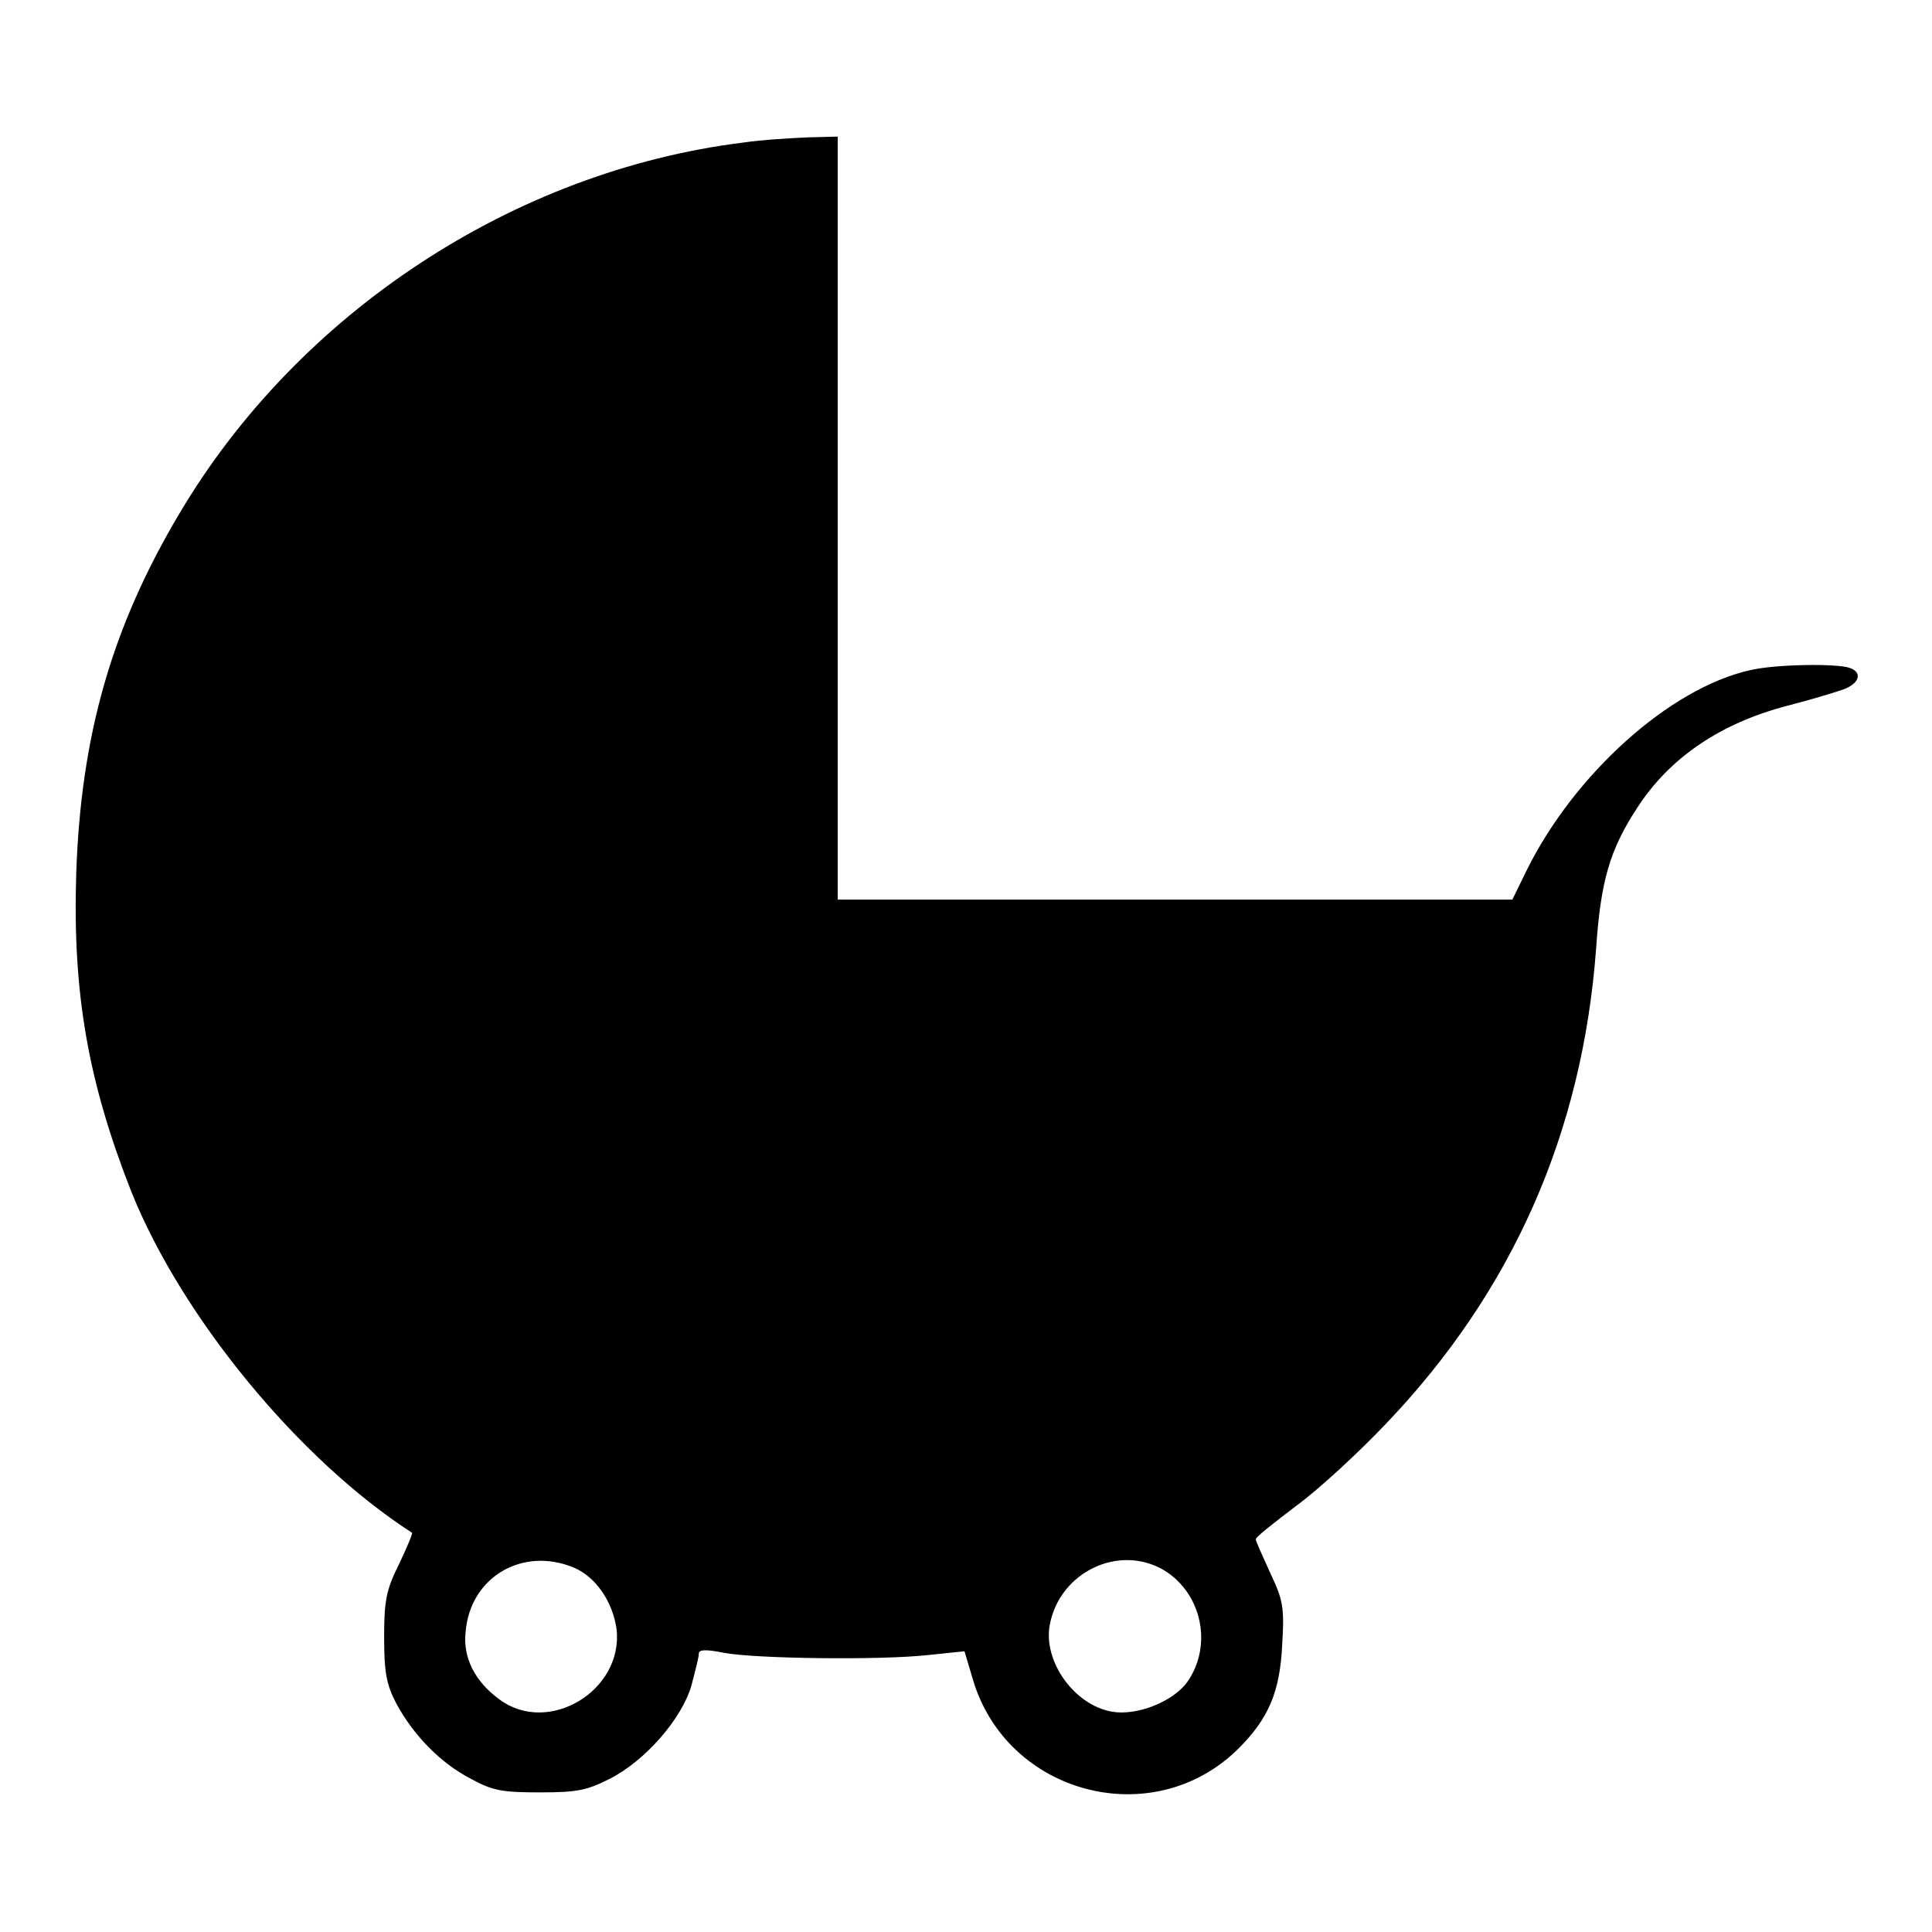 <?xml version="1.0" encoding="utf-8"?>
<!-- Svg Vector Icons : http://www.onlinewebfonts.com/icon -->
<!DOCTYPE svg PUBLIC "-//W3C//DTD SVG 1.1//EN" "http://www.w3.org/Graphics/SVG/1.1/DTD/svg11.dtd">
<svg version="1.1" xmlns="http://www.w3.org/2000/svg" xmlns:xlink="http://www.w3.org/1999/xlink" x="0px" y="0px" viewBox="0 0 256 256" enable-background="new 0 0 256 256" xml:space="preserve">
<g><g><g><path fill="#000000" d="M98.4,18.9C68,22.7,39.5,41.5,23.8,68c-9,15.1-13.1,29.5-13.7,47.8c-0.5,15.9,1.6,27.6,7.3,42.1c6.7,16.7,22.3,35.6,37.2,45.2c0.1,0.1-0.7,2-1.7,4.1c-1.7,3.4-2,4.8-2,9.7c0,4.7,0.3,6.3,1.6,8.8c2.2,4.1,5.8,7.9,9.9,10c2.9,1.6,4.2,1.8,9.2,1.8c5,0,6.2-0.3,9.2-1.8c4.7-2.4,9.5-7.9,10.8-12.3c0.5-1.9,1-3.8,1-4.3c0-0.5,0.8-0.6,3.3-0.1c4.2,0.8,20.8,1,27.1,0.3l4.8-0.5l1.1,3.7c4.5,15.3,23.9,20.4,35.2,9.2c4-4,5.5-7.5,5.8-13.8c0.3-5,0.1-5.9-1.6-9.5c-1-2.2-1.9-4.2-1.9-4.4c-0.1-0.3,2.4-2.2,5.4-4.5c3-2.2,8.3-7.1,11.9-10.9c16.7-17.5,26-38.5,27.8-63c0.6-8.8,1.8-13,5.4-18.5c4.3-6.7,11.1-11.3,20-13.6c3.1-0.8,6.4-1.8,7.5-2.2c2-0.8,2.4-2.2,0.7-2.8c-1.7-0.6-9.8-0.5-13.2,0.3c-10.7,2.4-23.3,13.8-29.6,26.5l-1.9,3.9h-44.7H111V68.7V18.1l-3.9,0.1C104.9,18.3,101.1,18.5,98.4,18.9z M76,207.7c2.9,1.2,5.2,4.5,5.7,8.2c0.9,8.1-9,14.1-15.5,9.3c-3.3-2.4-4.9-5.6-4.5-9C62.3,209,69.2,204.9,76,207.7z M154.3,208.1c5,3.1,6.4,10,3,14.8c-1.9,2.6-6.7,4.5-10,3.9c-5-0.9-9.1-6.7-8.2-11.5C140.4,208.3,148.3,204.5,154.3,208.1z"/></g></g></g>
</svg>